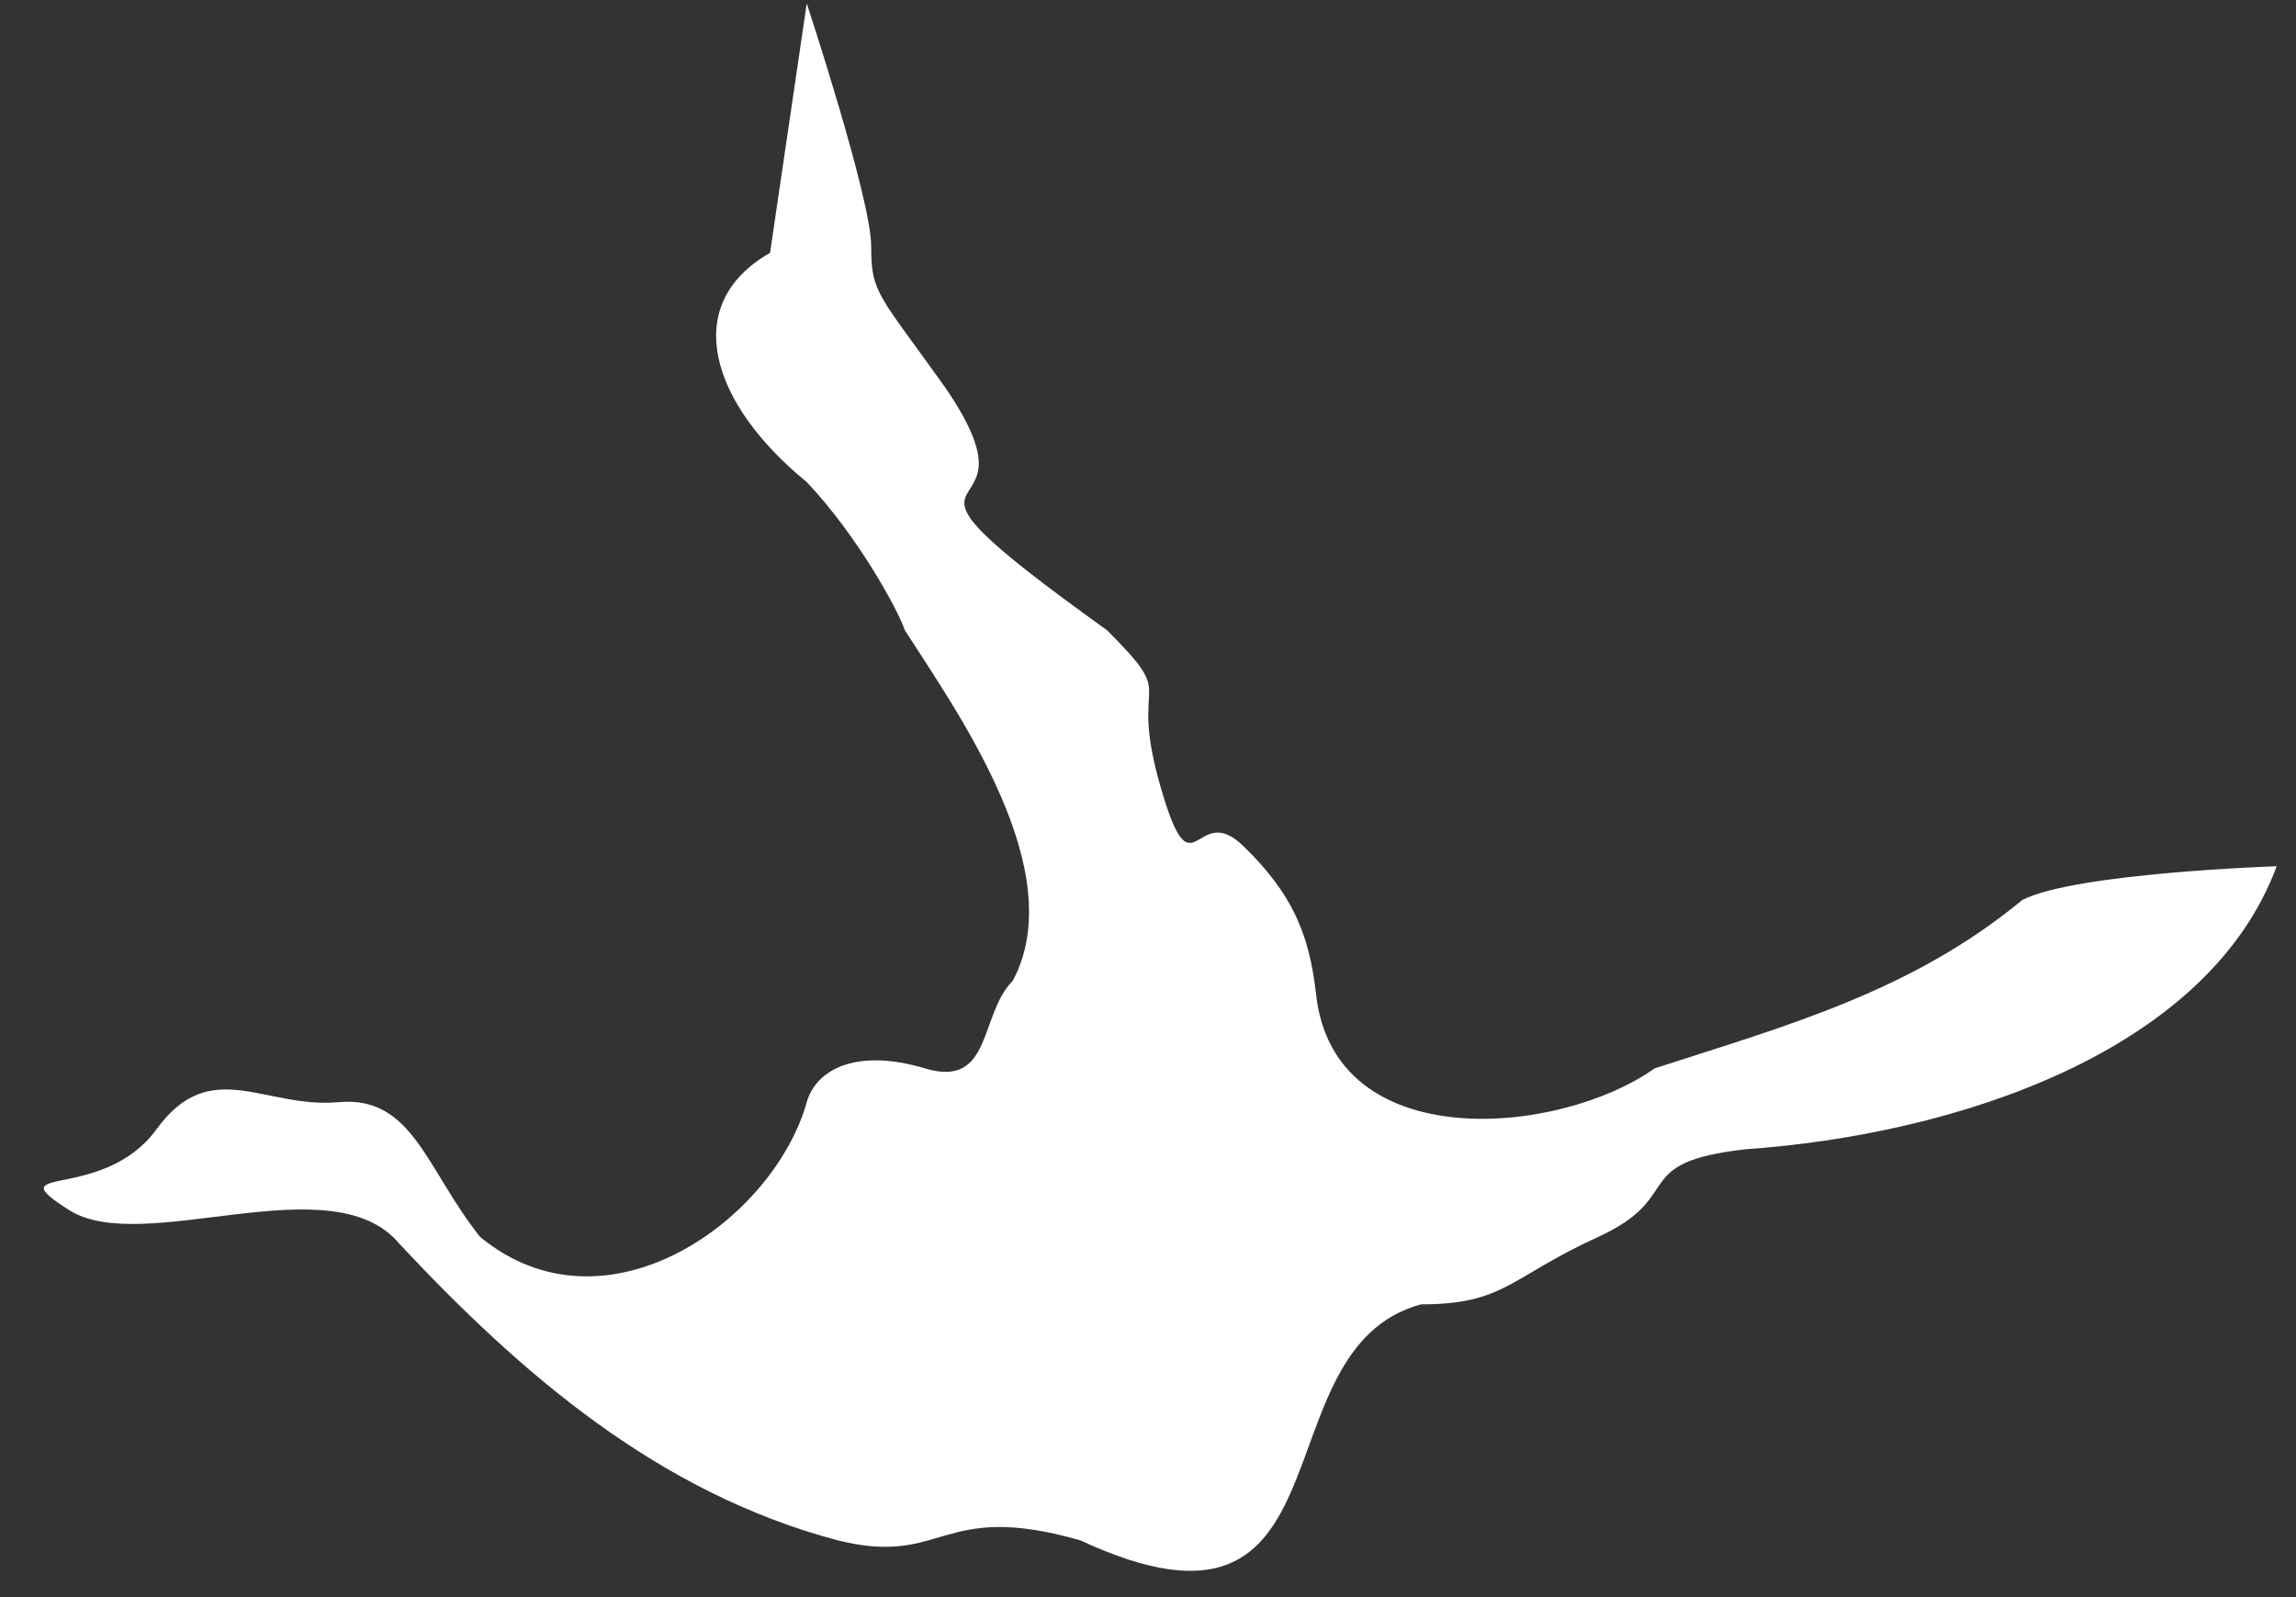 <?xml version="1.0" encoding="UTF-8"?><svg xmlns="http://www.w3.org/2000/svg" xmlns:xlink="http://www.w3.org/1999/xlink" xmlns:avocode="https://avocode.com/" id="SVGDoc210df5c55c54444580a1b9dc64b3fe53" width="46px" height="32px" version="1.1" viewBox="0 0 46 32" aria-hidden="true"><rect x="0" y="0" width="46" height="32" fill="#333333" stroke="none"/><defs><linearGradient class="cerosgradient" data-cerosgradient="true" id="CerosGradient_id30b754bab" gradientUnits="userSpaceOnUse" x1="50%" y1="100%" x2="50%" y2="0%"><stop offset="0%" stop-color="#d1d1d1"/><stop offset="100%" stop-color="#d1d1d1"/></linearGradient><linearGradient/></defs><g><g><path d="M16.163,0.069v0l-0.735,4.997c-1.831,1.046 -1.167,3.043 0.735,4.592c1.021,1.08 1.831,2.566 1.966,2.971c1.051,1.64 3.334,4.83 2.161,7.023c-0.675,0.675 -0.405,2.16 -1.756,1.755c-1.35,-0.405 -2.176,0 -2.371,0.676c-0.661,2.357 -4.018,4.78 -6.543,2.701c-1.08,-1.351 -1.35,-2.836 -2.835,-2.701c-1.486,0.135 -2.566,-0.946 -3.647,0.54c-1.08,1.485 -3.241,0.675 -1.756,1.621c1.486,0.945 5.268,-0.946 6.618,0.675c2.447,2.617 5.197,4.992 8.778,5.942c2.161,0.54 2.026,-0.81 4.862,0c5.586,2.594 3.502,-3.829 6.83,-4.727c1.679,0 1.772,-0.54 3.548,-1.35c1.777,-0.811 0.592,-1.486 2.94,-1.756c4.23,-0.293 9.278,-1.954 10.655,-5.672c0,0 -4.042,0.135 -5.094,0.675c-2.233,1.843 -4.739,2.522 -7.37,3.376c-1.916,1.358 -6.424,1.766 -6.782,-1.485c-0.135,-1.216 -0.484,-2.026 -1.458,-2.971c-0.973,-0.946 -1.004,1.093 -1.664,-1.209c-0.659,-2.303 0.421,-1.628 -1.064,-3.113c-5.413,-3.88 -1.054,-1.664 -3.241,-4.862c-1.351,-1.891 -1.486,-1.891 -1.486,-2.836c0,-0.945 -1.291,-4.862 -1.291,-4.862v0z" fill="#ffffff" fill-opacity="1"/></g></g></svg>